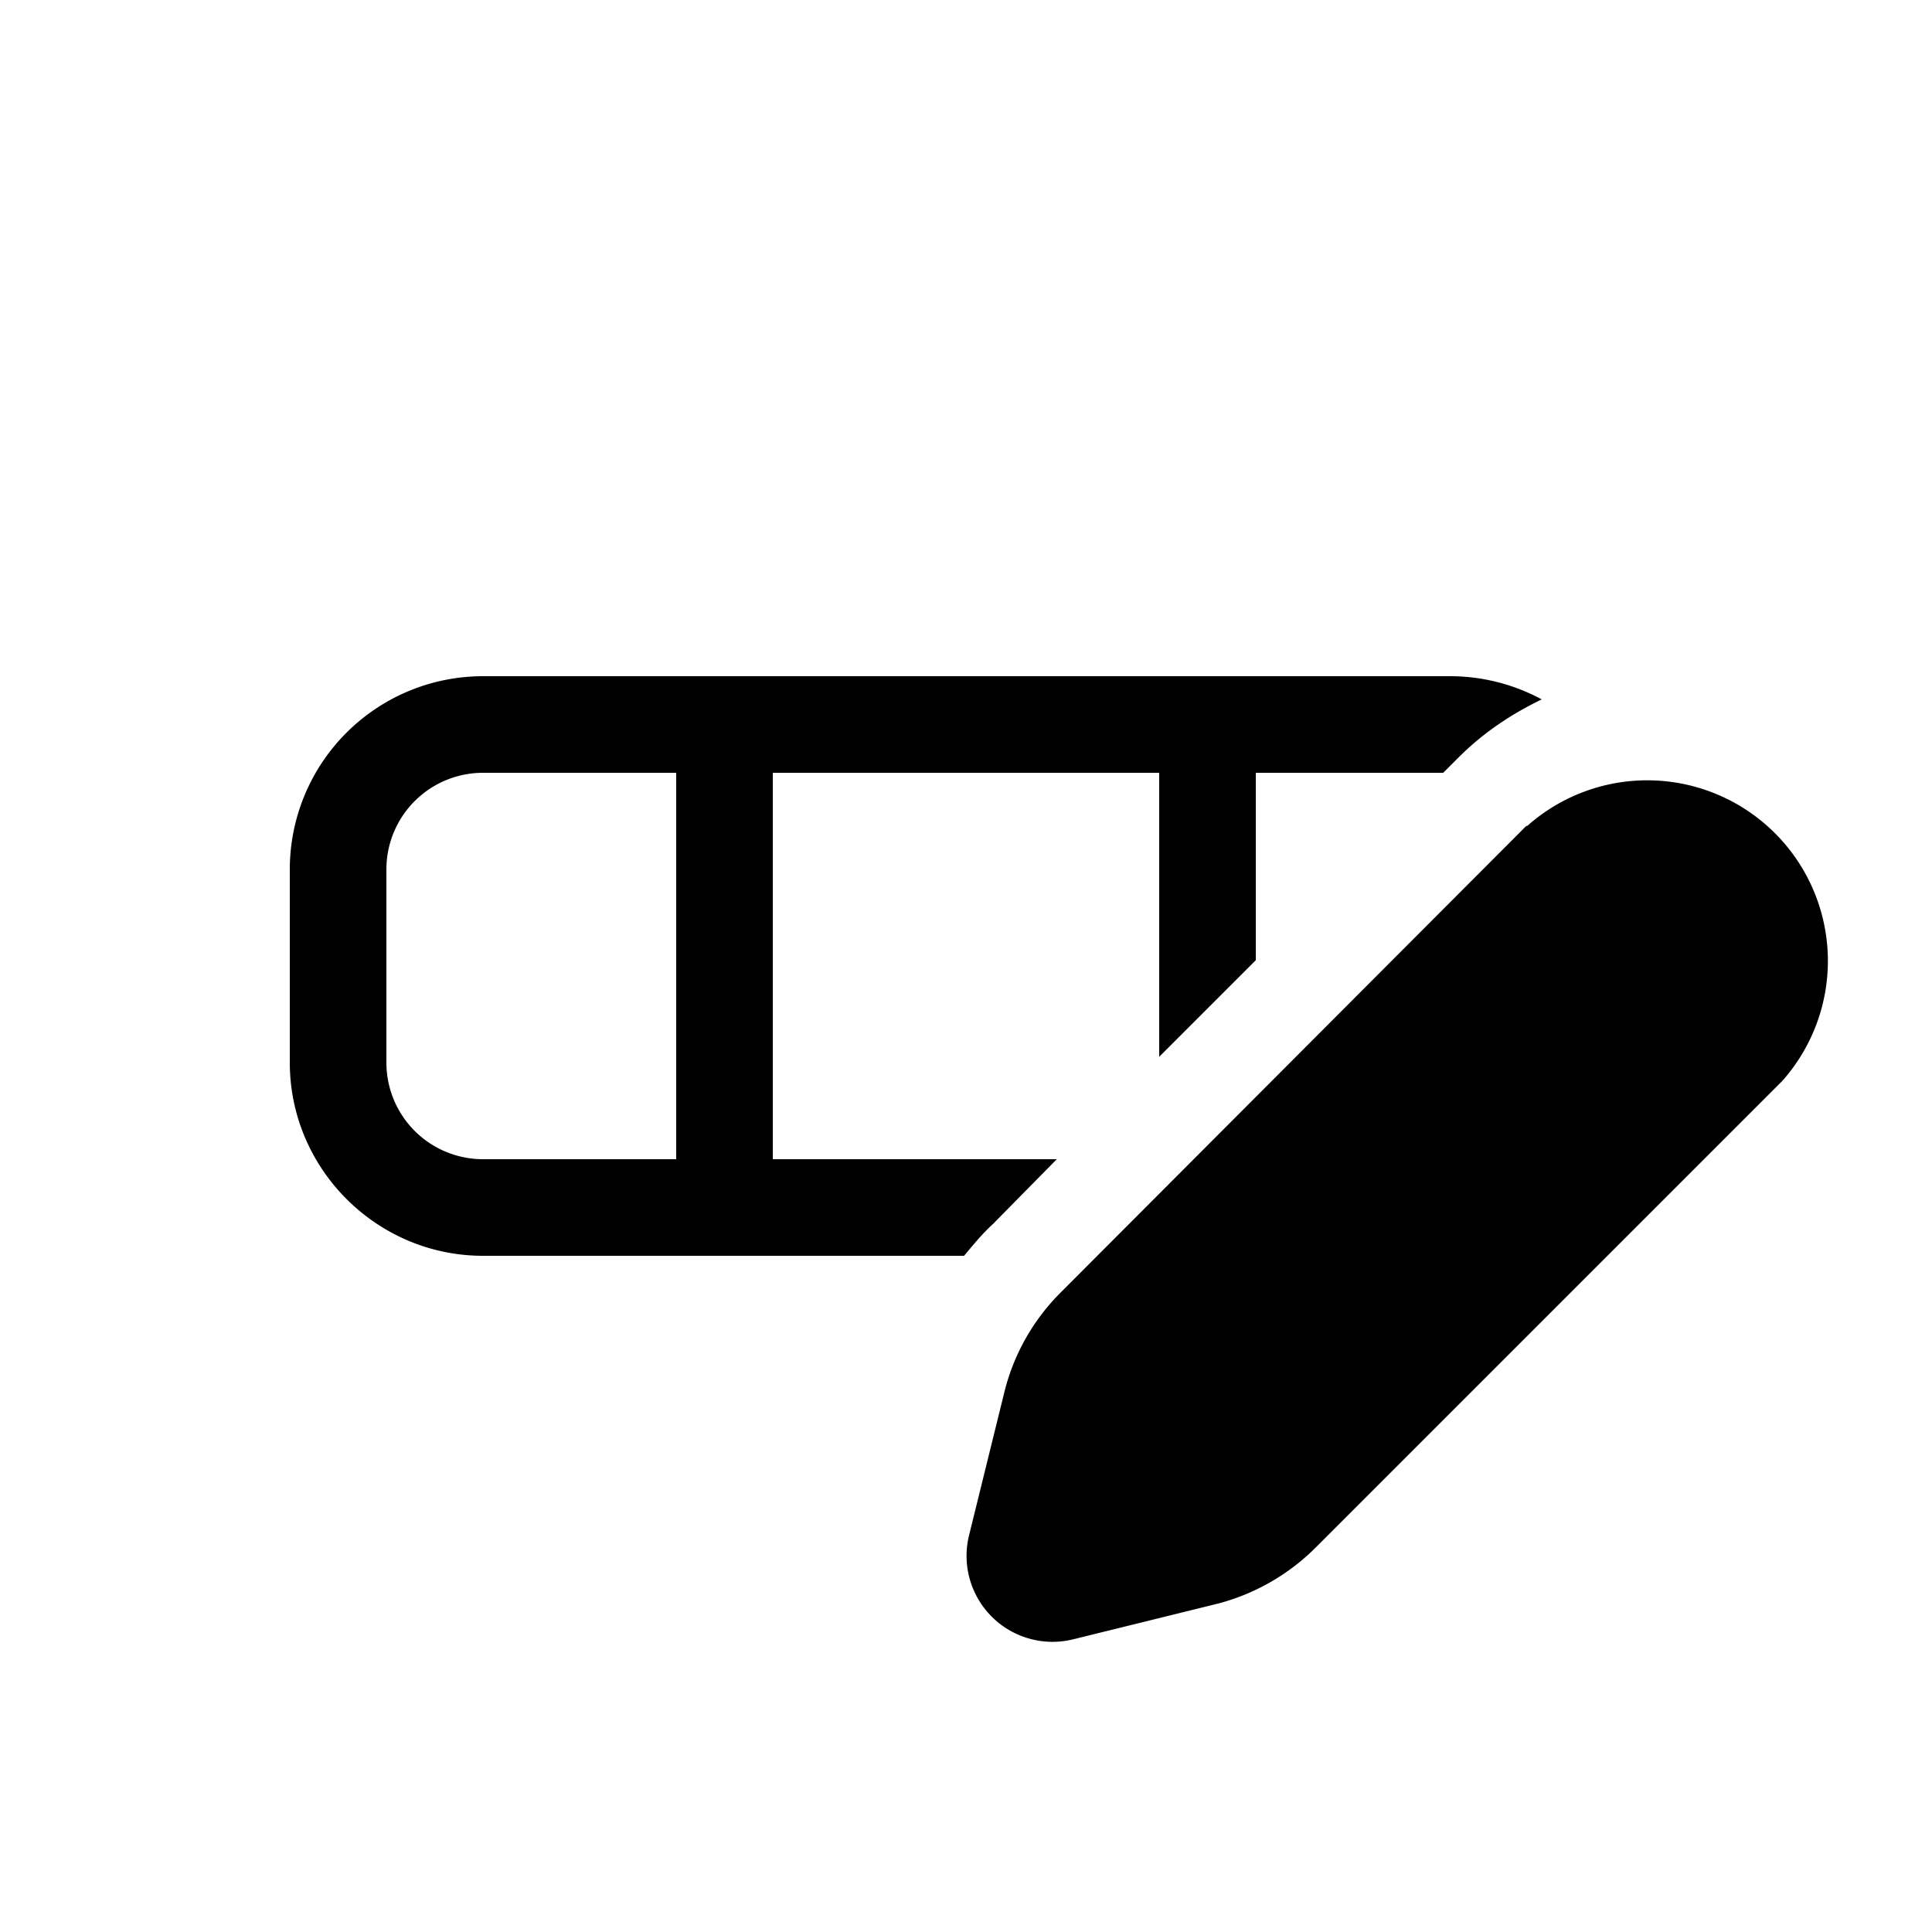 <svg width="20" height="20" viewBox="0 0 20 20" xmlns="http://www.w3.org/2000/svg"><path d="M9.98 13c.1-.12.19-.23.3-.33l.66-.67H8V8h4v2.94l1-1V8h1.94l.16-.16c.26-.26.55-.45.86-.6A2 2 0 0 0 15 7H5a2 2 0 0 0-2 2v2c0 1.1.9 2 2 2h4.98ZM7 8v4H5a1 1 0 0 1-1-1V9a1 1 0 0 1 1-1h2Zm8.8.55-4.82 4.83a2.2 2.2 0 0 0-.58 1.02l-.37 1.5a.89.89 0 0 0 1.08 1.07l1.5-.37c.38-.1.73-.3 1.01-.58l4.83-4.83a1.87 1.87 0 0 0-2.64-2.64Z"/></svg>